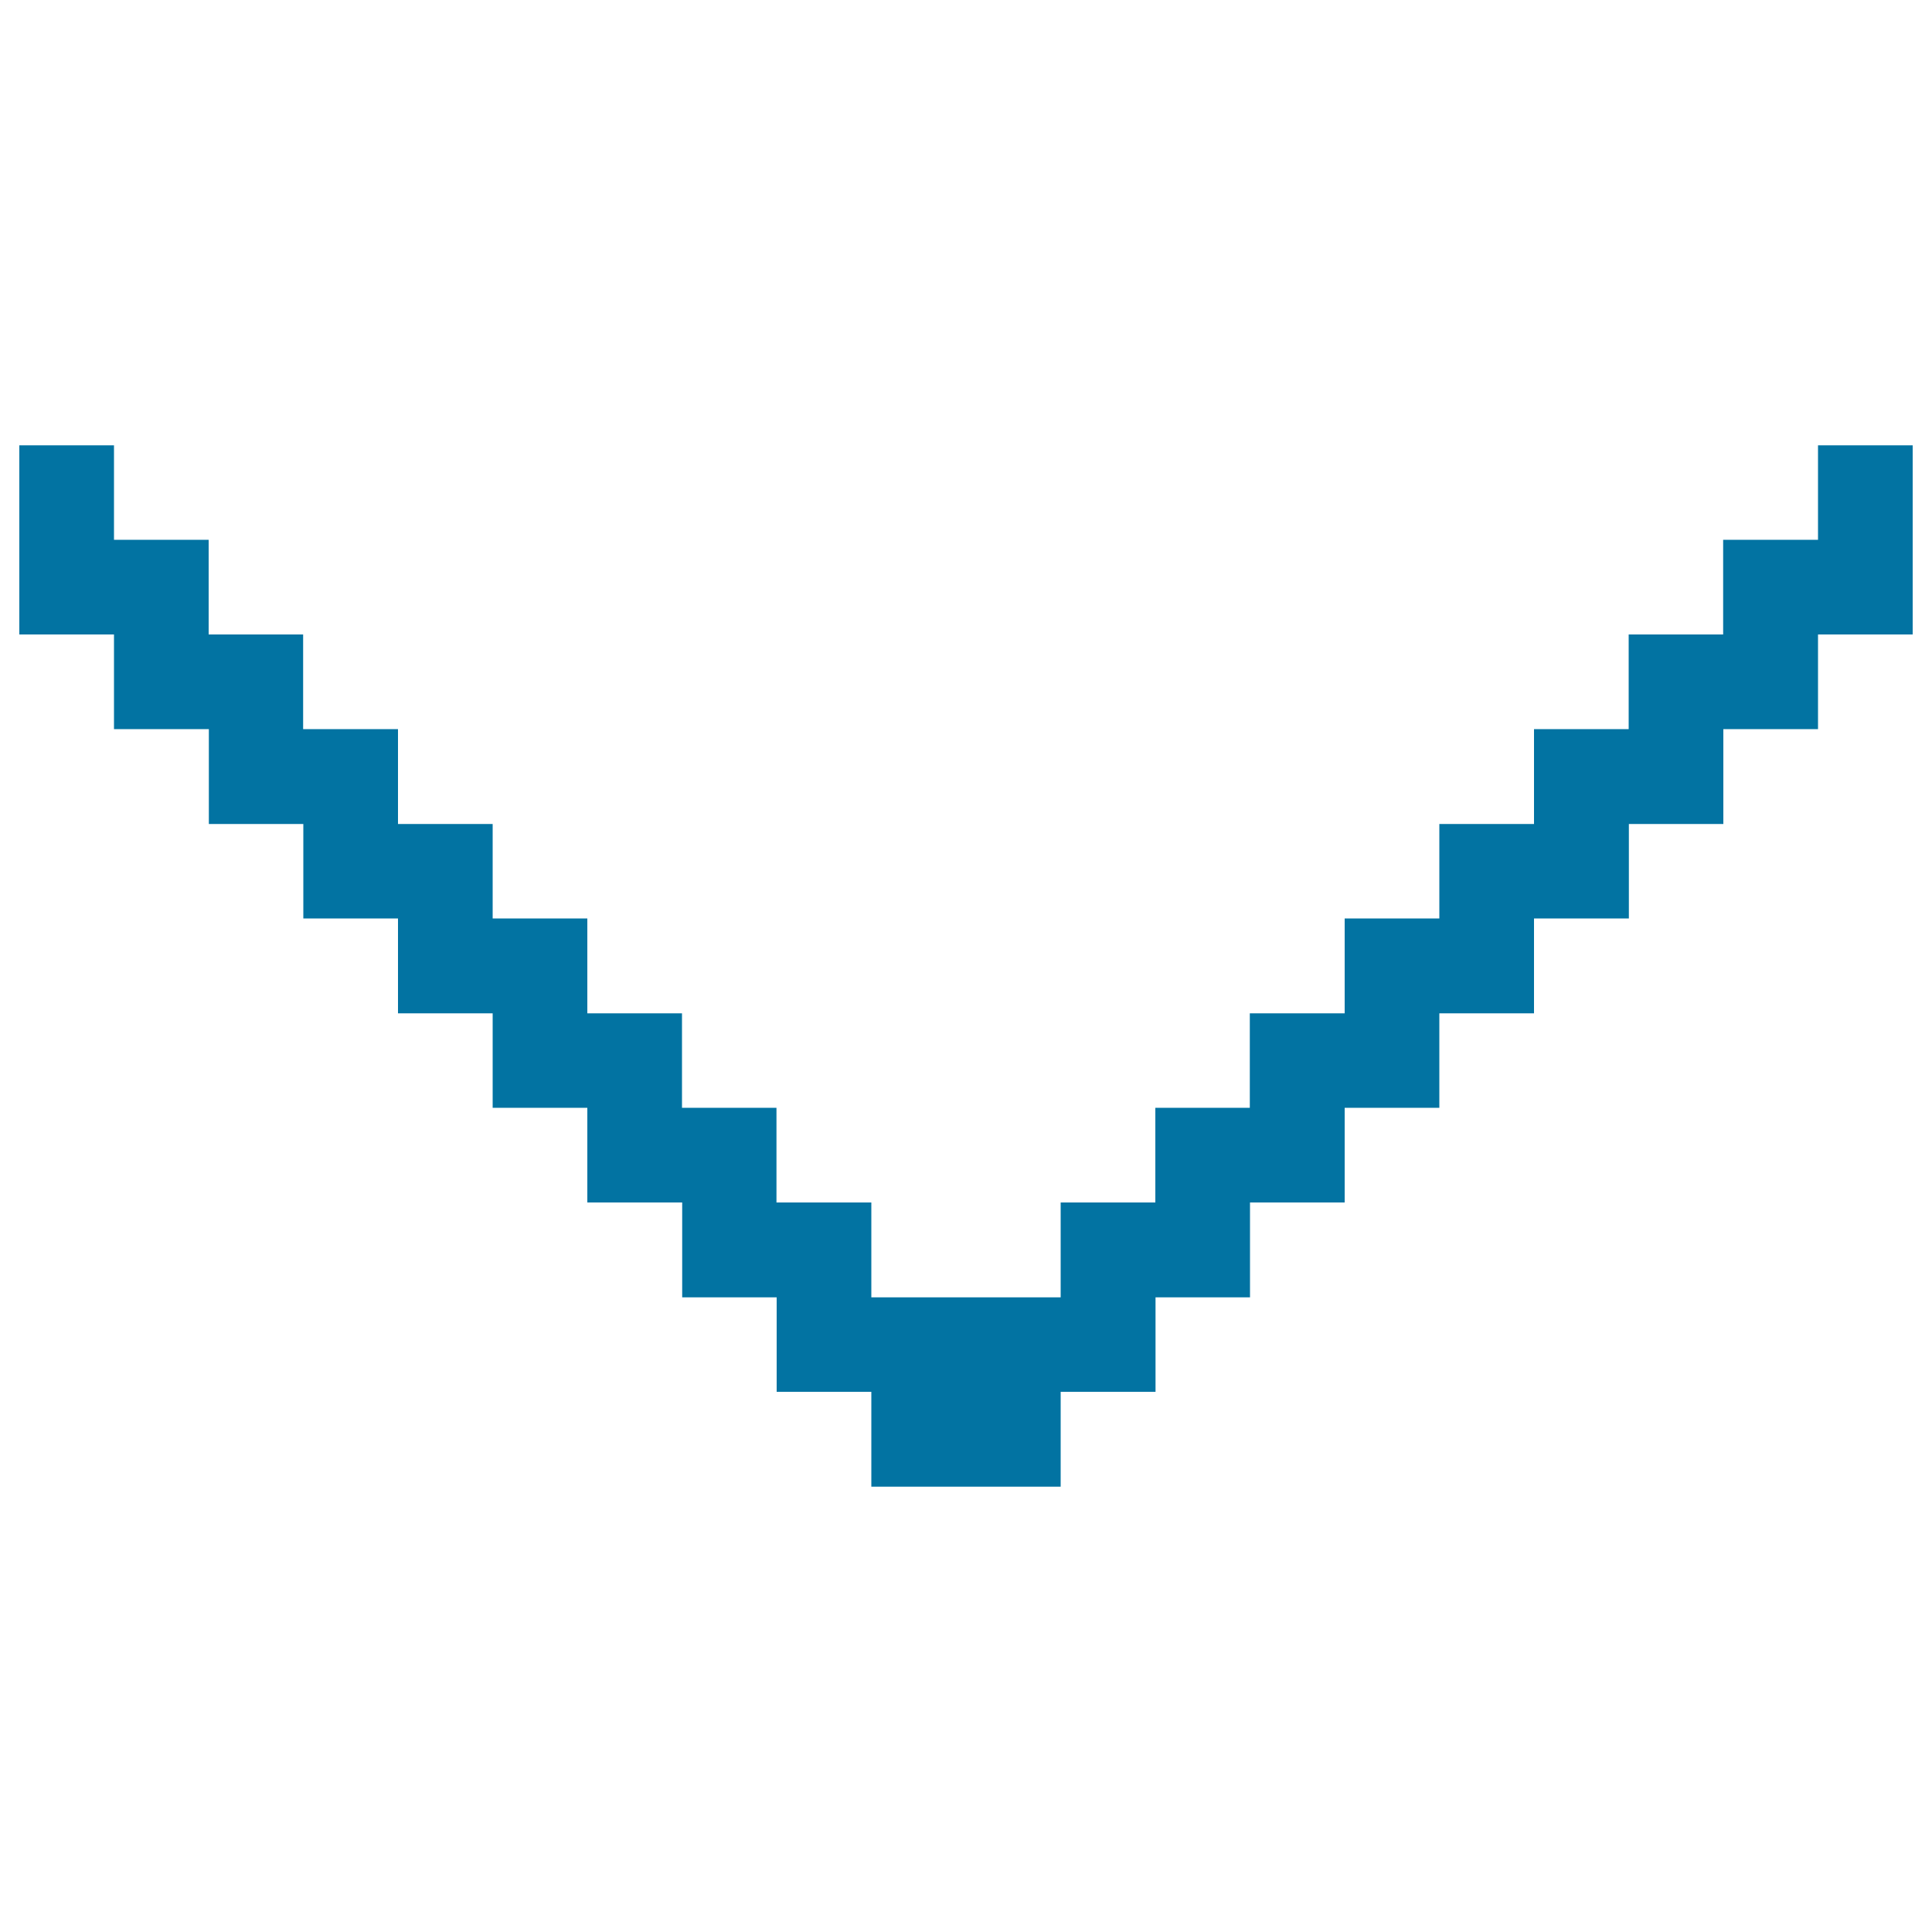 <svg xmlns="http://www.w3.org/2000/svg" viewBox="0 0 1000 1000" style="fill:#0273a2">
<title>Down Arrow SVG icon</title>
<path d="M941,230.5v48.9h-49.1v49h-48.9v49H794v49.1h-49v48.9h-49v49.1h-49.1v48.9h-48.9v49H549v49.1h-49h-49v-49.1h-49.1v-49h-48.9v-48.9H304v-49.1h-49v-48.9h-49v-49.1h-49.1v-49h-48.9v-49H59v-48.9H10v48.9v49h49v49h49.1v49.1h48.9v48.9H206v49.1h49v48.9h49v49h49.1v49.1h48.9v48.9H451v49.1h98v-49.1h49.1v-48.9h48.9v-49.1H696v-49h49v-48.9h49v-49.1h49.1v-48.9h48.9v-49.1H941v-49h49v-49v-48.9H941z"/>
</svg>
